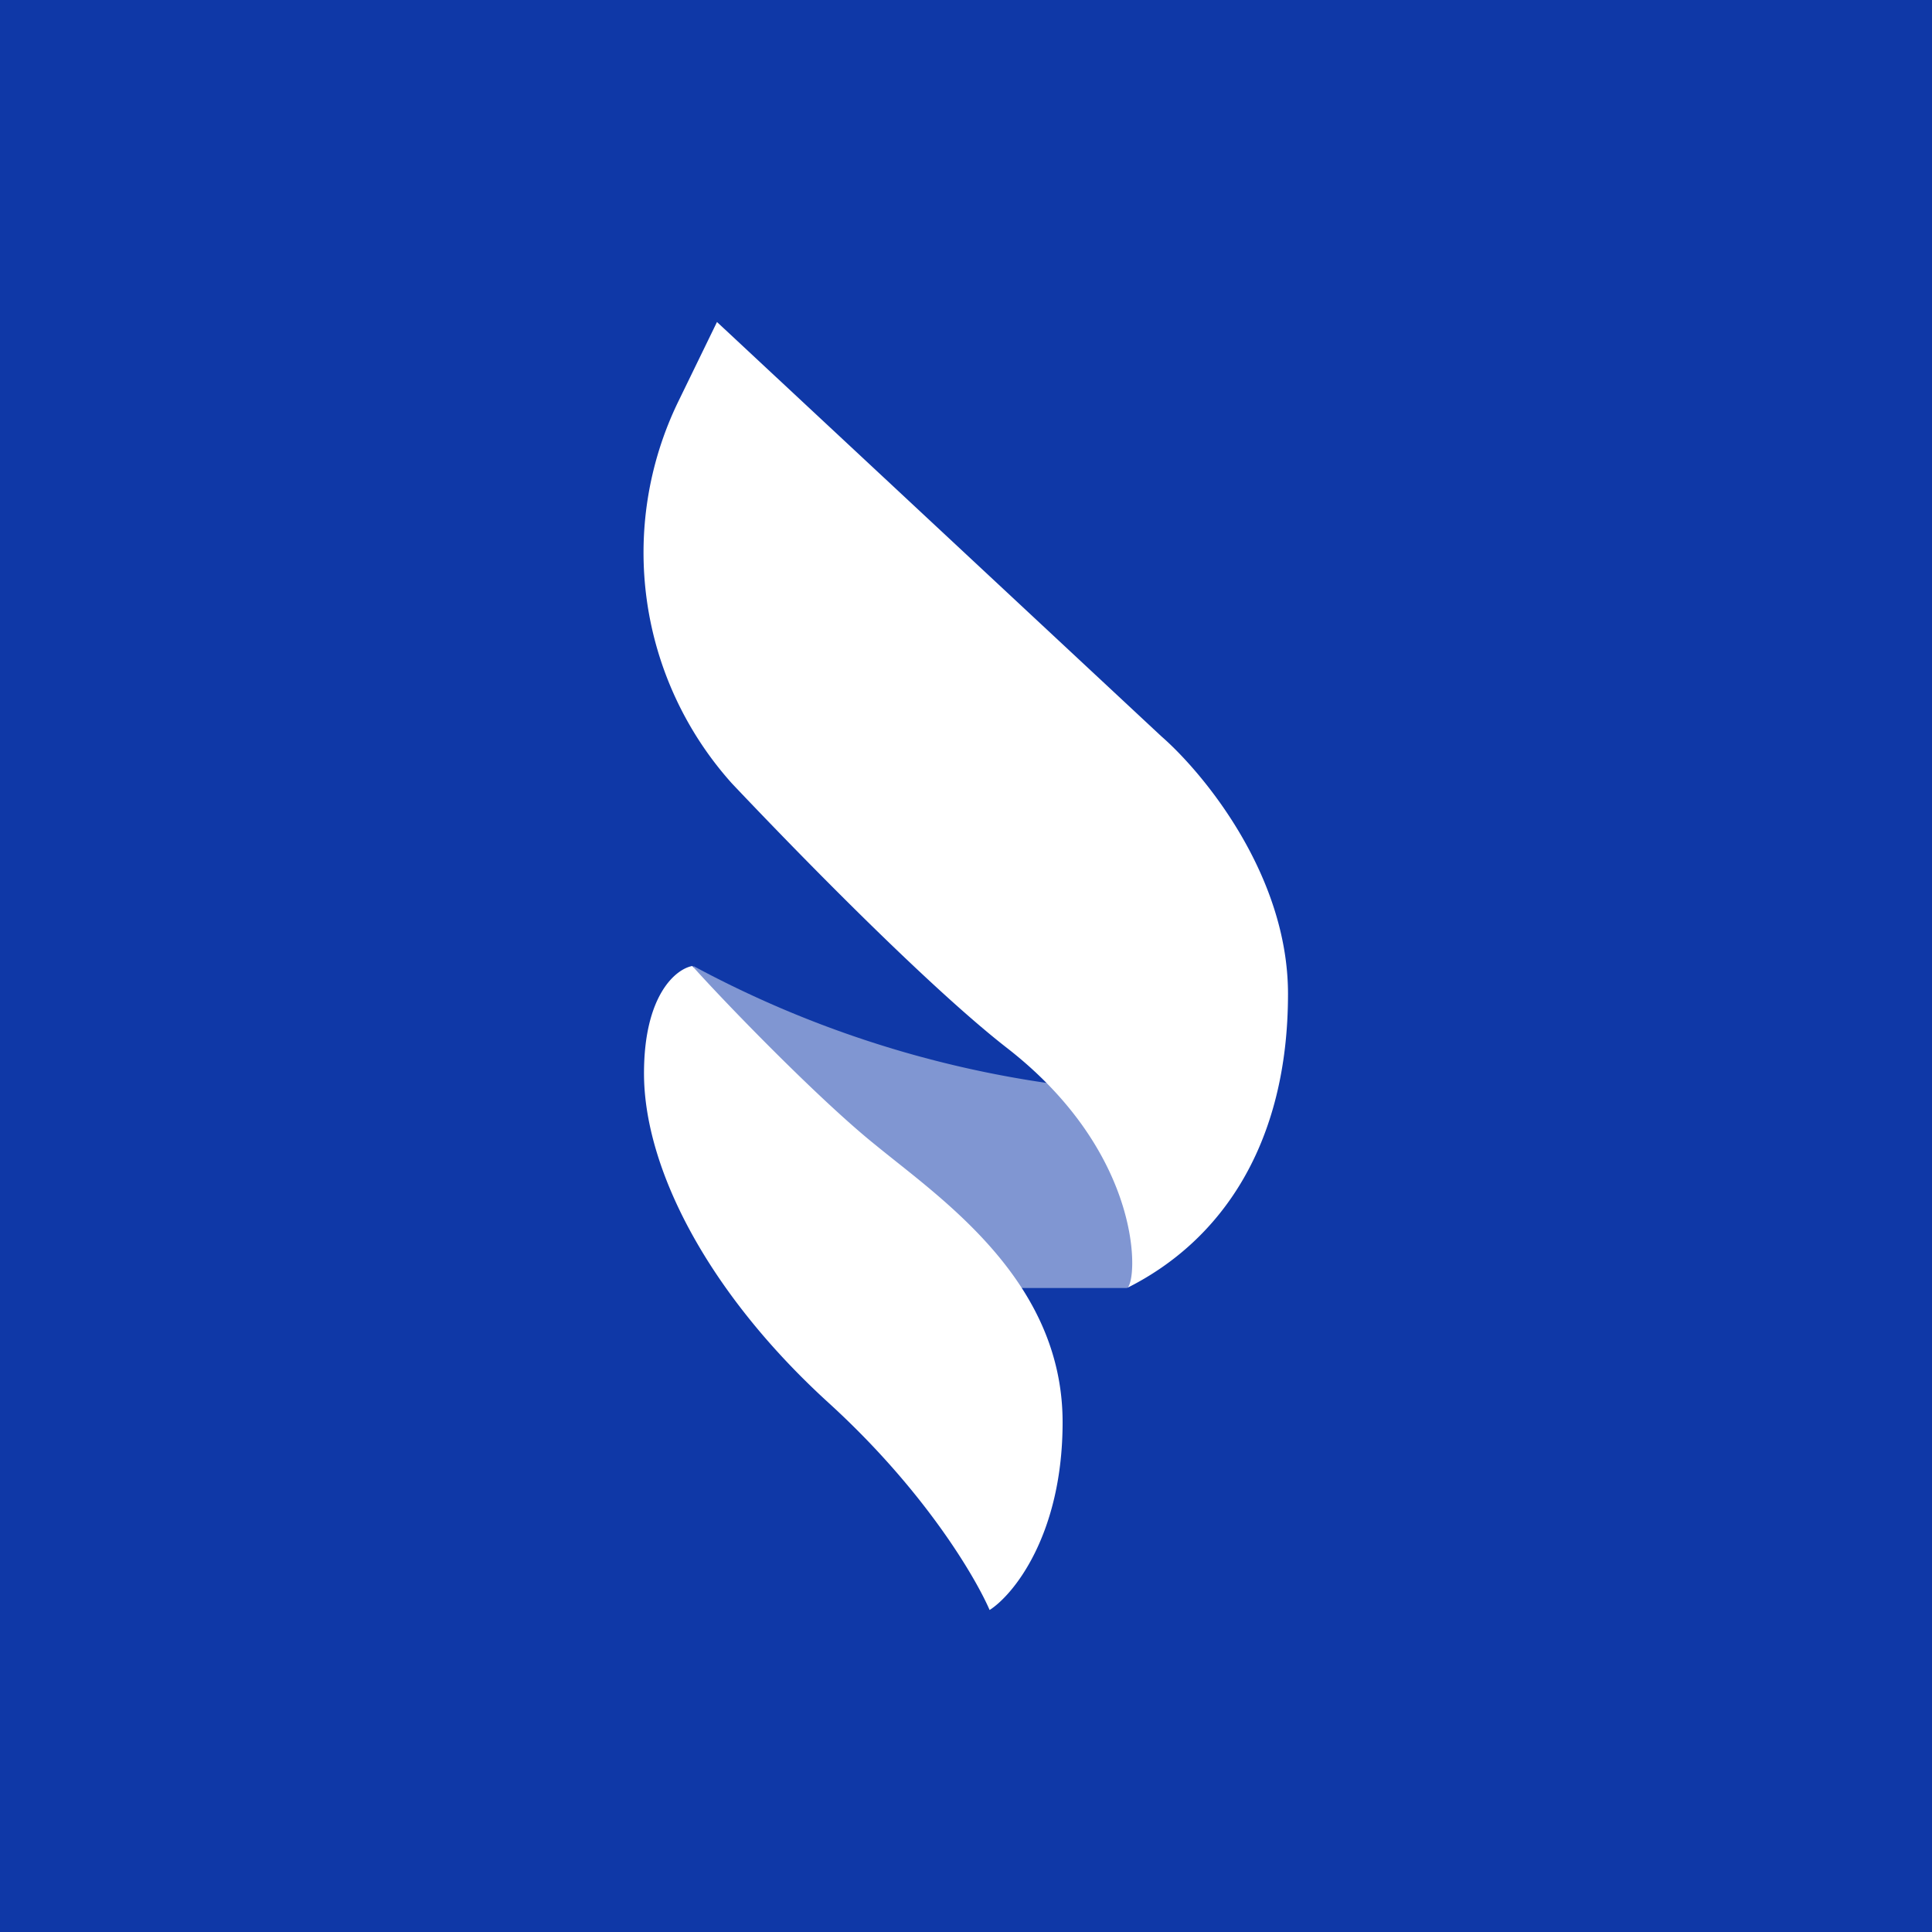 <!-- by TradingView --><svg width="18" height="18" viewBox="0 0 18 18" xmlns="http://www.w3.org/2000/svg"><path fill="#0F38A7" d="M0 0h18v18H0z"/><path d="M9.9 10.11A9.95 9.95 0 0 1 6.46 9l.15.79L9.13 12h1.37l.13-.12c.3-.54.51-1.65-.72-1.77Z" fill="#8096D2"/><path d="M8.16 10.67c-.5-.4-1.36-1.28-1.71-1.67-.16.03-.45.28-.45 1 0 .88.59 2.04 1.72 3.07.9.82 1.37 1.63 1.5 1.93.22-.14.68-.7.68-1.75 0-1.32-1.13-2.08-1.74-2.58ZM10.82 6.86 6.68 3l-.36.74a3.22 3.22 0 0 0 .5 3.56c.91.96 1.95 1.99 2.57 2.47 1.28 1 1.21 2.18 1.11 2.23.88-.44 1.5-1.34 1.5-2.74 0-1.11-.79-2.06-1.18-2.4Z" fill="#fff"/></svg>